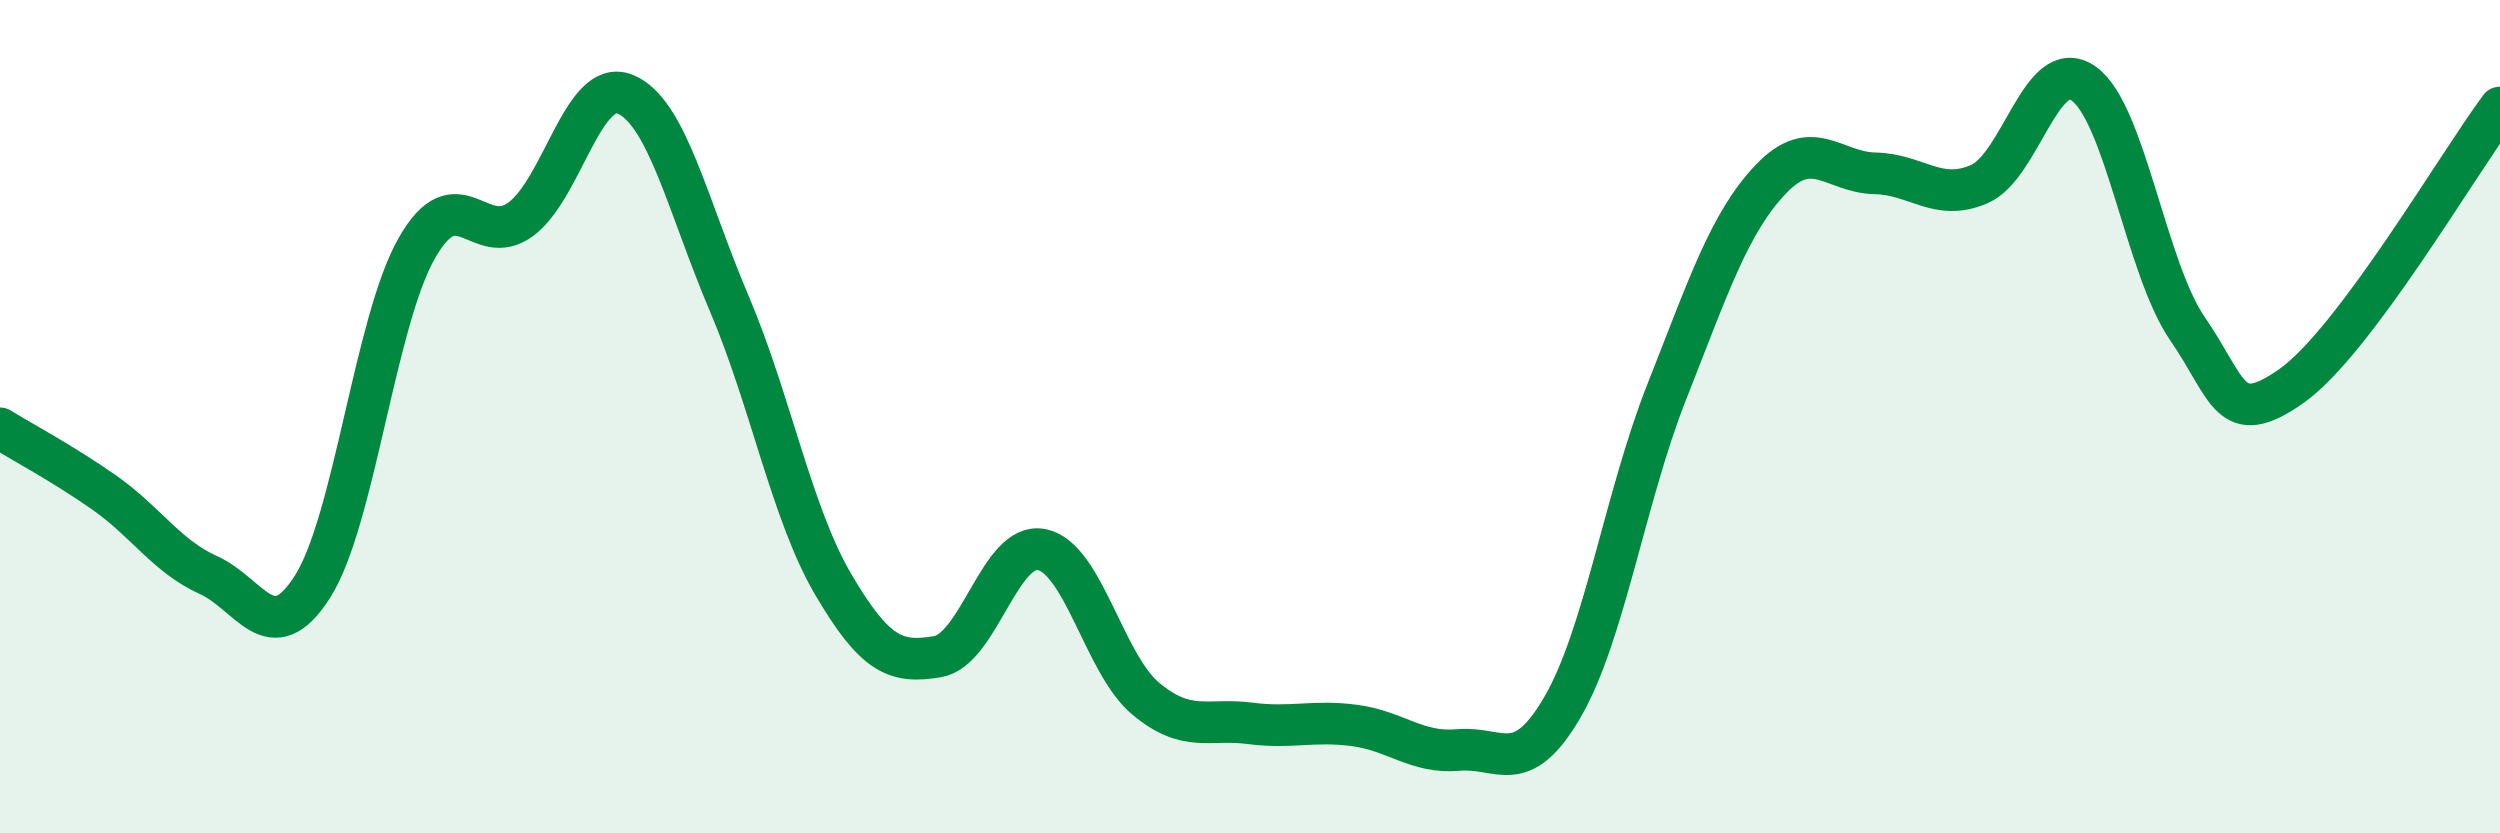 
    <svg width="60" height="20" viewBox="0 0 60 20" xmlns="http://www.w3.org/2000/svg">
      <path
        d="M 0,10.28 C 0.5,10.59 1.5,11.12 2.5,11.82 C 3.5,12.52 4,13.35 5,13.8 C 6,14.25 6.5,15.65 7.5,14.08 C 8.5,12.51 9,7.72 10,5.96 C 11,4.2 11.5,6 12.5,5.26 C 13.5,4.52 14,1.86 15,2.26 C 16,2.66 16.5,4.93 17.5,7.28 C 18.5,9.63 19,12.33 20,14.03 C 21,15.73 21.5,15.93 22.5,15.76 C 23.5,15.59 24,12.99 25,13.19 C 26,13.39 26.5,15.94 27.5,16.77 C 28.5,17.6 29,17.23 30,17.36 C 31,17.49 31.5,17.28 32.5,17.41 C 33.5,17.54 34,18.09 35,18 C 36,17.91 36.5,18.69 37.5,16.97 C 38.5,15.25 39,11.94 40,9.41 C 41,6.88 41.5,5.35 42.5,4.3 C 43.5,3.25 44,4.14 45,4.16 C 46,4.18 46.5,4.85 47.5,4.42 C 48.5,3.99 49,1.31 50,2 C 51,2.69 51.5,6.44 52.5,7.89 C 53.5,9.34 53.5,10.32 55,9.26 C 56.5,8.2 59,3.92 60,2.58L60 20L0 20Z"
        fill="#008740"
        opacity="0.1"
        stroke-linecap="round"
        stroke-linejoin="round"
      />
      <path
        d="M 0,10.28 C 0.5,10.59 1.5,11.12 2.5,11.82 C 3.5,12.52 4,13.35 5,13.8 C 6,14.25 6.5,15.65 7.5,14.08 C 8.5,12.51 9,7.72 10,5.96 C 11,4.2 11.5,6 12.5,5.26 C 13.5,4.52 14,1.86 15,2.26 C 16,2.66 16.5,4.93 17.5,7.28 C 18.5,9.63 19,12.33 20,14.03 C 21,15.73 21.5,15.93 22.5,15.76 C 23.5,15.59 24,12.99 25,13.19 C 26,13.39 26.5,15.94 27.5,16.77 C 28.5,17.6 29,17.23 30,17.36 C 31,17.49 31.5,17.28 32.5,17.41 C 33.5,17.54 34,18.09 35,18 C 36,17.91 36.5,18.69 37.5,16.97 C 38.5,15.25 39,11.94 40,9.41 C 41,6.88 41.5,5.35 42.5,4.3 C 43.5,3.25 44,4.14 45,4.16 C 46,4.18 46.5,4.85 47.5,4.42 C 48.5,3.99 49,1.31 50,2 C 51,2.69 51.5,6.44 52.5,7.89 C 53.5,9.34 53.5,10.32 55,9.26 C 56.5,8.2 59,3.92 60,2.58"
        stroke="#008740"
        stroke-width="1"
        fill="none"
        stroke-linecap="round"
        stroke-linejoin="round"
      />
    </svg>
  